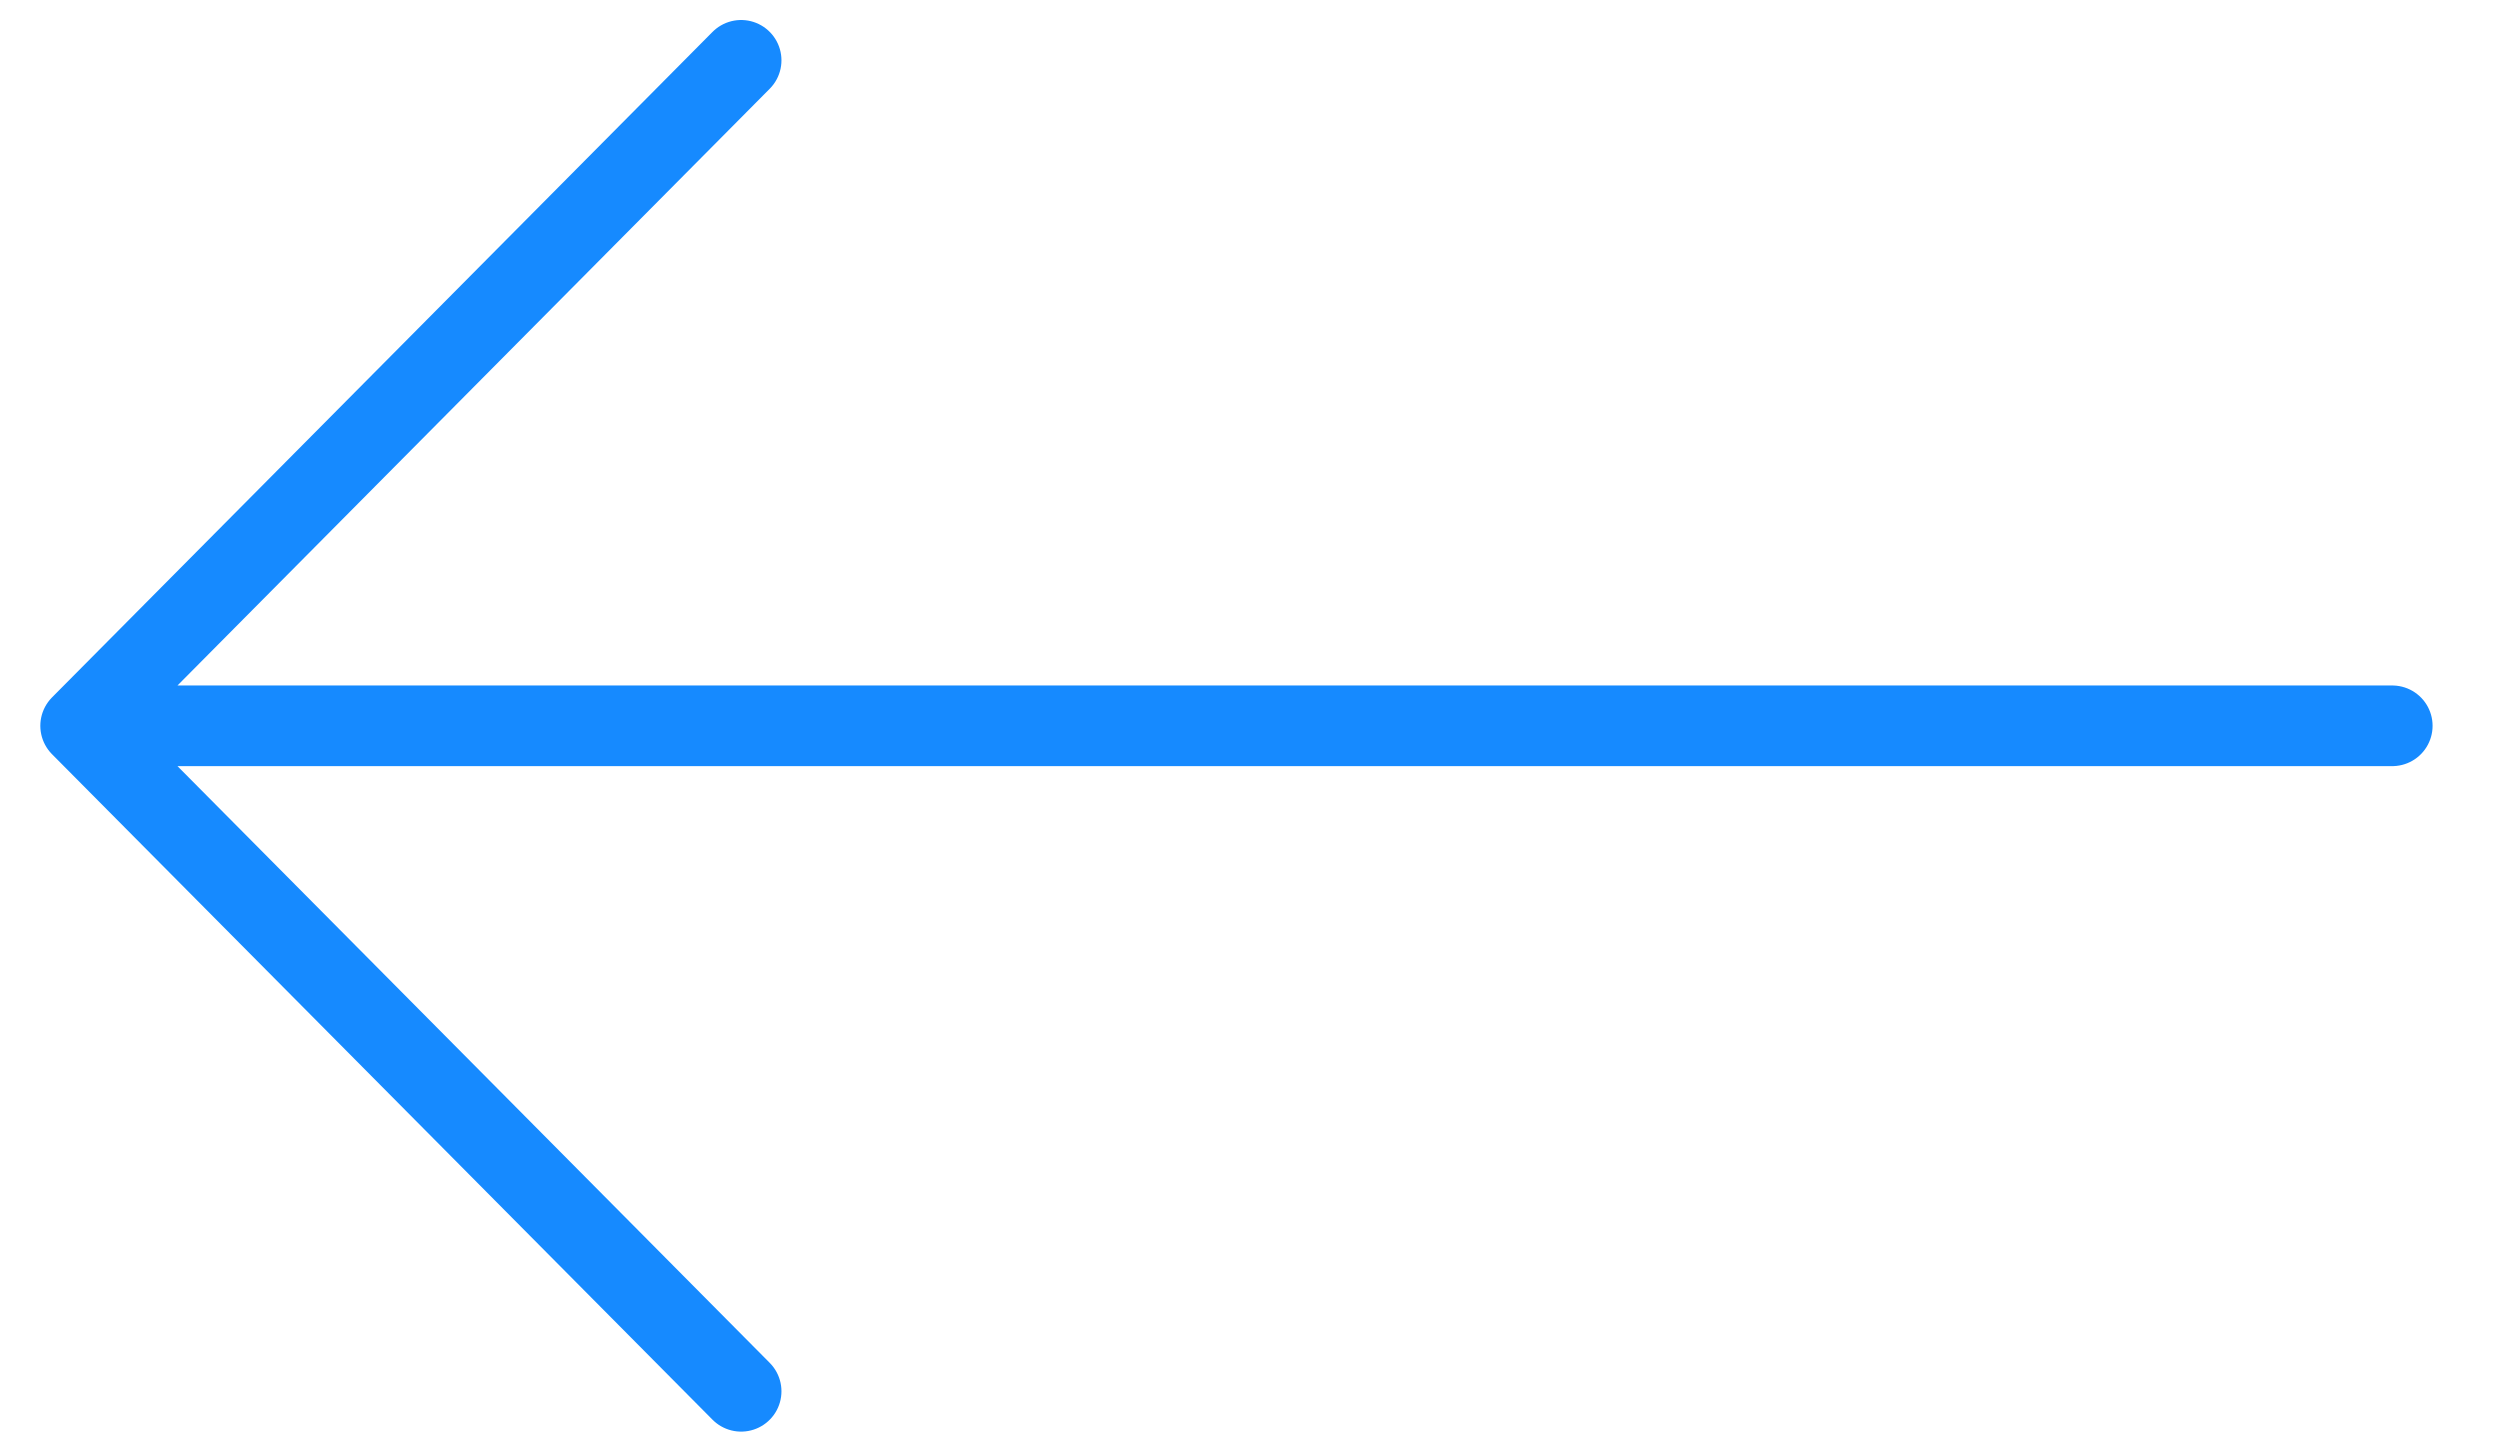 <svg width="31" height="18" viewBox="0 0 31 18" fill="none" xmlns="http://www.w3.org/2000/svg">
<path d="M9.19 0.748L1 9M29.664 9H1H29.664ZM9.19 17.252L1 9L9.19 17.252Z" stroke="#168AFF" stroke-linecap="round" stroke-linejoin="round"/>
</svg>
